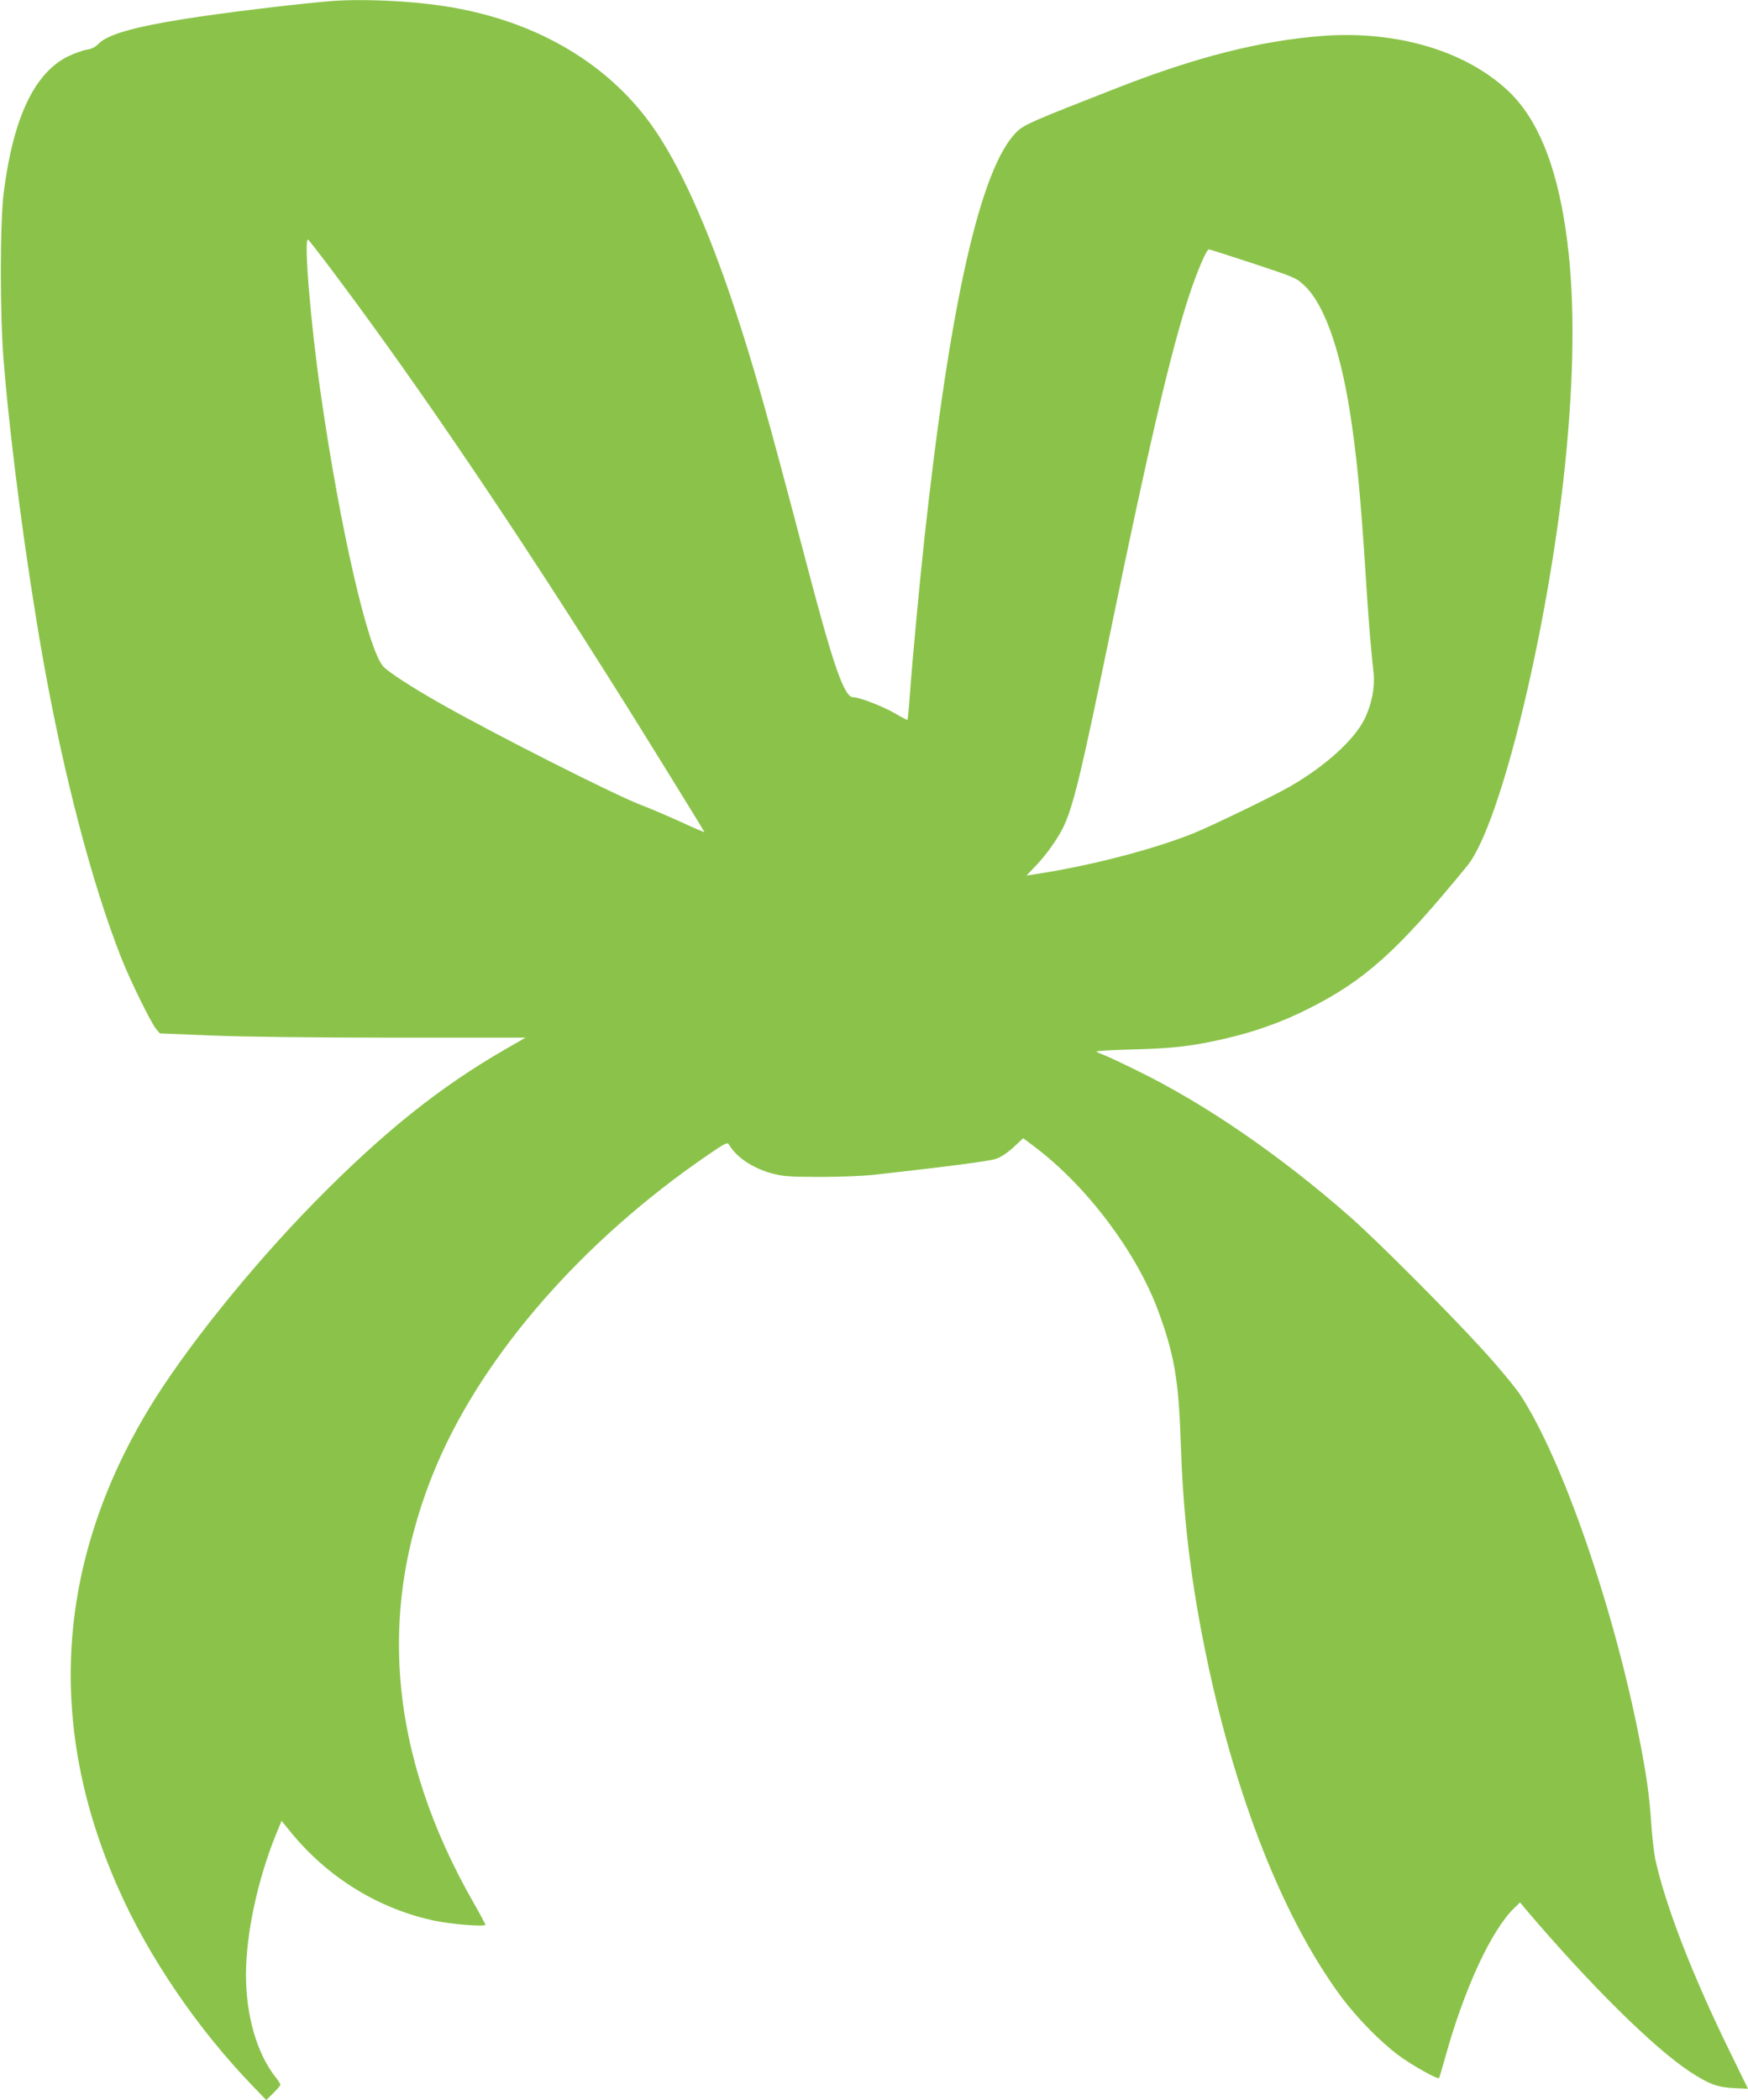 <?xml version="1.0" standalone="no"?>
<!DOCTYPE svg PUBLIC "-//W3C//DTD SVG 20010904//EN"
 "http://www.w3.org/TR/2001/REC-SVG-20010904/DTD/svg10.dtd">
<svg version="1.0" xmlns="http://www.w3.org/2000/svg"
 width="1066pt" height="1280pt" viewBox="0 0 1066 1280"
 preserveAspectRatio="xMidYMid meet">
<g transform="translate(0,1280) scale(0.1,-0.1)"
fill="#8bc34a" stroke="none">
<path d="M2015 12793 c-200 -16 -672 -73 -893 -109 -308 -49 -463 -94 -519
-149 -22 -22 -45 -34 -74 -38 -23 -3 -75 -22 -115 -41 -205 -102 -333 -374
-391 -827 -24 -188 -24 -754 0 -1039 44 -529 137 -1226 238 -1800 126 -713
301 -1380 479 -1830 53 -135 182 -397 212 -432 l23 -27 315 -13 c196 -8 617
-13 1115 -13 l800 0 -115 -66 c-406 -233 -748 -506 -1170 -935 -391 -398 -802
-910 -1017 -1269 -561 -933 -622 -1925 -181 -2917 184 -416 480 -851 817
-1201 l85 -88 43 43 c24 23 43 46 43 51 0 4 -13 25 -29 45 -114 144 -181 375
-181 624 0 247 70 578 183 856 l34 83 57 -70 c227 -277 536 -467 877 -539 105
-22 309 -38 309 -24 0 4 -32 64 -71 132 -520 908 -596 1806 -224 2675 289 676
895 1368 1652 1885 105 72 119 79 128 64 45 -77 142 -143 260 -176 71 -19 106
-21 295 -22 118 0 267 6 330 13 448 50 702 83 743 97 30 10 70 36 108 71 l59
55 77 -58 c316 -241 614 -638 746 -994 97 -262 125 -423 137 -790 13 -405 50
-754 121 -1135 176 -946 483 -1750 860 -2259 94 -126 240 -275 349 -355 79
-59 237 -147 246 -138 2 2 19 60 38 128 115 415 280 773 421 909 l35 34 37
-45 c388 -456 775 -839 997 -986 116 -76 169 -96 268 -101 l88 -4 -114 233
c-226 461 -389 883 -451 1164 -8 39 -20 138 -25 220 -12 179 -30 301 -76 535
-158 796 -467 1686 -721 2075 -33 50 -136 174 -233 280 -211 231 -641 662
-807 808 -424 373 -884 689 -1298 891 -93 46 -186 89 -205 96 -19 7 -39 16
-43 20 -5 4 94 10 220 13 239 6 357 19 551 63 182 41 351 100 511 180 352 175
551 353 980 878 209 257 512 1528 605 2541 49 533 48 964 -5 1329 -59 408
-176 690 -357 857 -260 241 -679 364 -1128 330 -377 -29 -768 -128 -1249 -316
-523 -204 -572 -226 -615 -269 -220 -217 -407 -1041 -564 -2491 -28 -260 -70
-704 -87 -935 -6 -85 -13 -157 -15 -158 -1 -2 -34 15 -73 38 -73 43 -219 100
-258 100 -54 0 -119 185 -278 790 -247 941 -331 1238 -450 1595 -163 490 -334
867 -500 1100 -279 391 -728 648 -1275 729 -213 32 -499 44 -685 29z m36
-1676 c515 -688 1105 -1560 1757 -2599 123 -196 463 -745 488 -790 2 -3 -62
24 -144 62 -81 37 -192 84 -247 105 -170 66 -896 433 -1230 623 -162 92 -309
187 -338 220 -94 105 -264 846 -381 1662 -62 433 -104 941 -78 940 4 -1 82
-101 173 -223z m5591 77 c256 -85 263 -87 314 -136 116 -109 212 -374 273
-748 43 -268 68 -520 101 -1040 11 -173 25 -360 31 -415 5 -55 12 -127 16
-161 8 -85 -12 -186 -54 -274 -61 -127 -239 -289 -456 -414 -106 -61 -489
-246 -598 -289 -248 -98 -628 -196 -952 -245 l-57 -9 58 61 c61 64 124 152
161 223 64 127 109 311 291 1193 238 1156 374 1734 484 2065 49 147 104 275
118 275 5 0 127 -39 270 -86z"/>
</g>
</svg>
